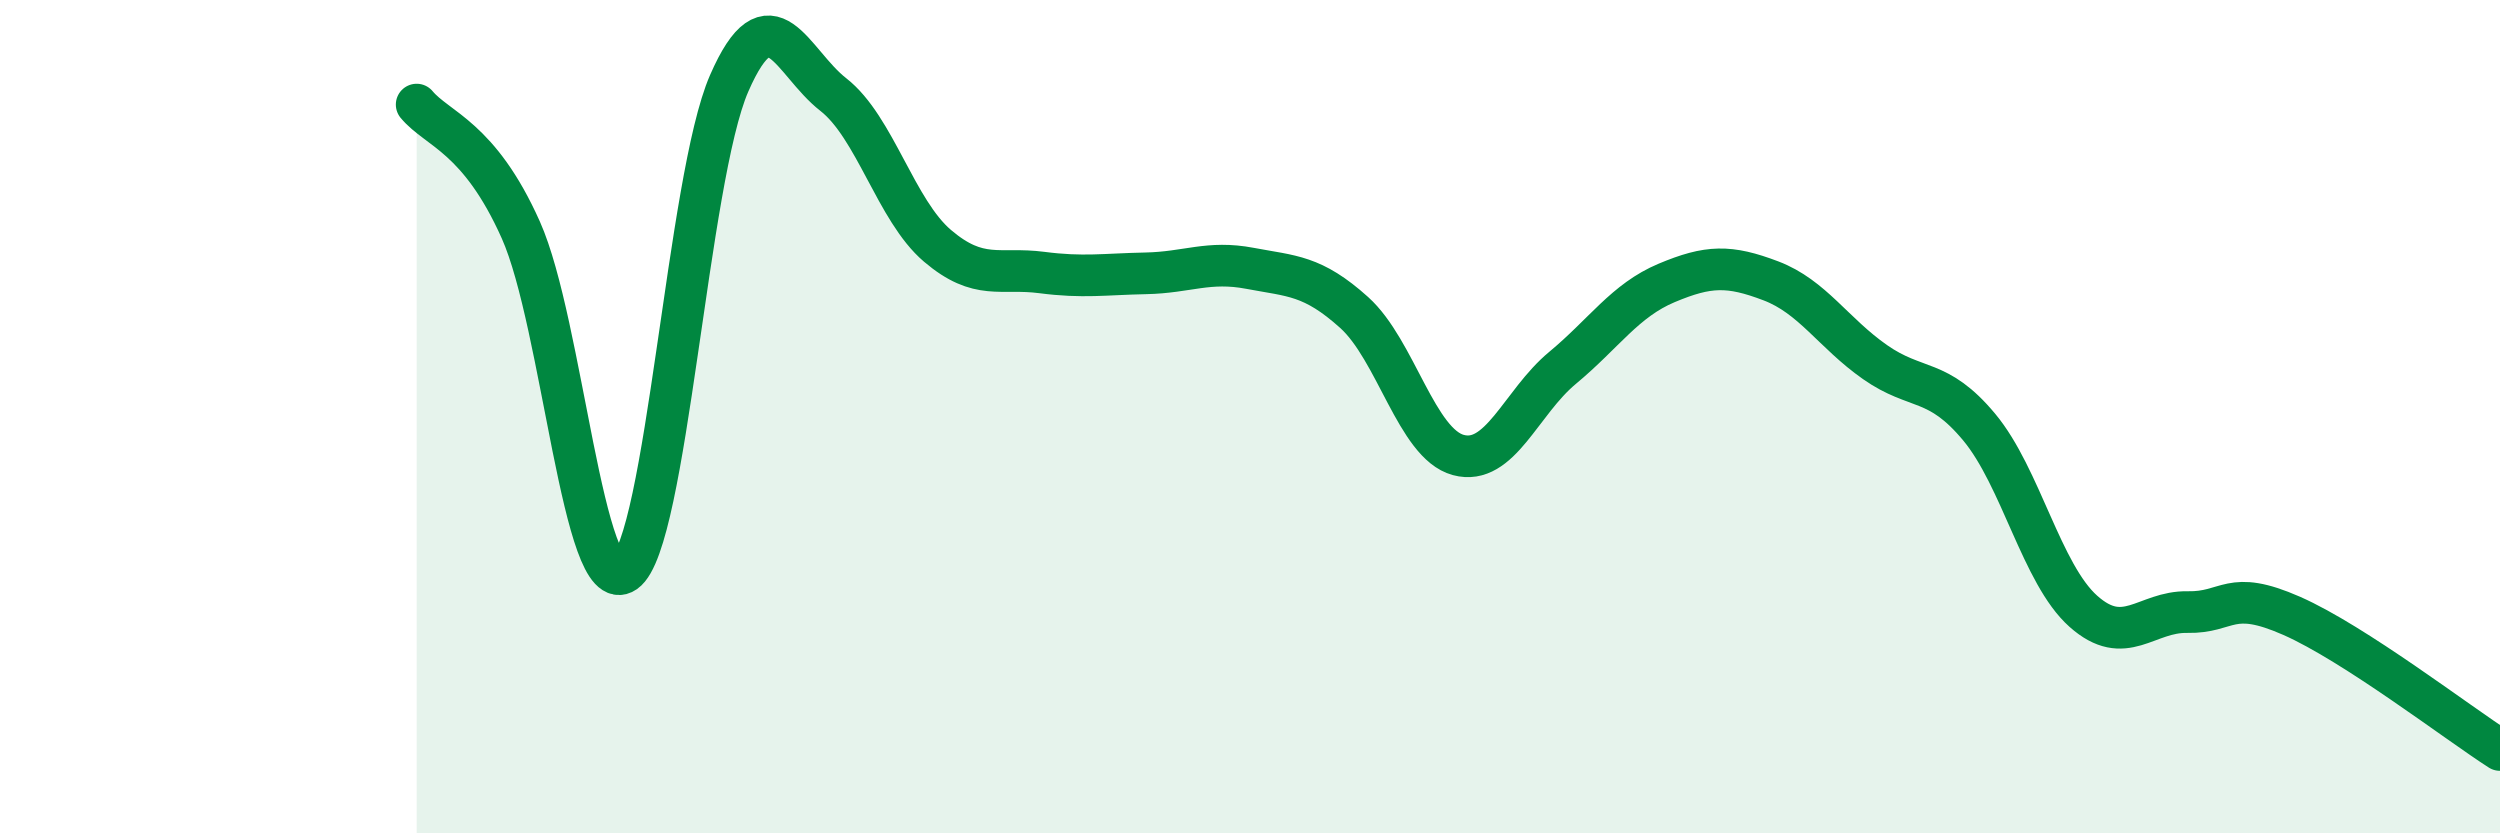 
    <svg width="60" height="20" viewBox="0 0 60 20" xmlns="http://www.w3.org/2000/svg">
      <path
        d="M 10,2.51 C 10.5,3.11 11.5,3.28 12.5,5.52 C 13.5,7.76 14,14.43 15,13.73 C 16,13.03 16.5,4.29 17.5,2 C 18.5,-0.29 19,1.49 20,2.27 C 21,3.05 21.5,5.05 22.5,5.9 C 23.5,6.75 24,6.41 25,6.54 C 26,6.67 26.5,6.58 27.5,6.56 C 28.5,6.54 29,6.25 30,6.44 C 31,6.63 31.5,6.6 32.5,7.5 C 33.5,8.4 34,10.65 35,10.92 C 36,11.19 36.5,9.66 37.5,8.83 C 38.5,8 39,7.21 40,6.79 C 41,6.37 41.5,6.36 42.5,6.74 C 43.5,7.12 44,7.99 45,8.69 C 46,9.39 46.5,9.05 47.5,10.25 C 48.5,11.45 49,13.78 50,14.67 C 51,15.56 51.5,14.67 52.5,14.69 C 53.5,14.71 53.5,14.12 55,14.78 C 56.5,15.44 59,17.36 60,18L60 20L10 20Z"
        fill="#008740"
        opacity="0.1"
        stroke-linecap="round"
        stroke-linejoin="round"
      />
      <path
        d="M 10,2.51 C 10.5,3.11 11.5,3.28 12.5,5.52 C 13.5,7.76 14,14.43 15,13.73 C 16,13.03 16.5,4.29 17.5,2 C 18.5,-0.29 19,1.49 20,2.27 C 21,3.05 21.5,5.05 22.5,5.9 C 23.5,6.75 24,6.41 25,6.54 C 26,6.67 26.5,6.58 27.5,6.56 C 28.5,6.54 29,6.25 30,6.44 C 31,6.63 31.5,6.6 32.5,7.5 C 33.5,8.4 34,10.65 35,10.92 C 36,11.19 36.5,9.66 37.5,8.83 C 38.5,8 39,7.21 40,6.79 C 41,6.37 41.5,6.36 42.5,6.74 C 43.5,7.12 44,7.99 45,8.69 C 46,9.39 46.5,9.05 47.5,10.25 C 48.5,11.45 49,13.78 50,14.67 C 51,15.56 51.5,14.67 52.5,14.69 C 53.5,14.71 53.5,14.12 55,14.78 C 56.5,15.44 59,17.36 60,18"
        stroke="#008740"
        stroke-width="1"
        fill="none"
        stroke-linecap="round"
        stroke-linejoin="round"
      />
    </svg>
  